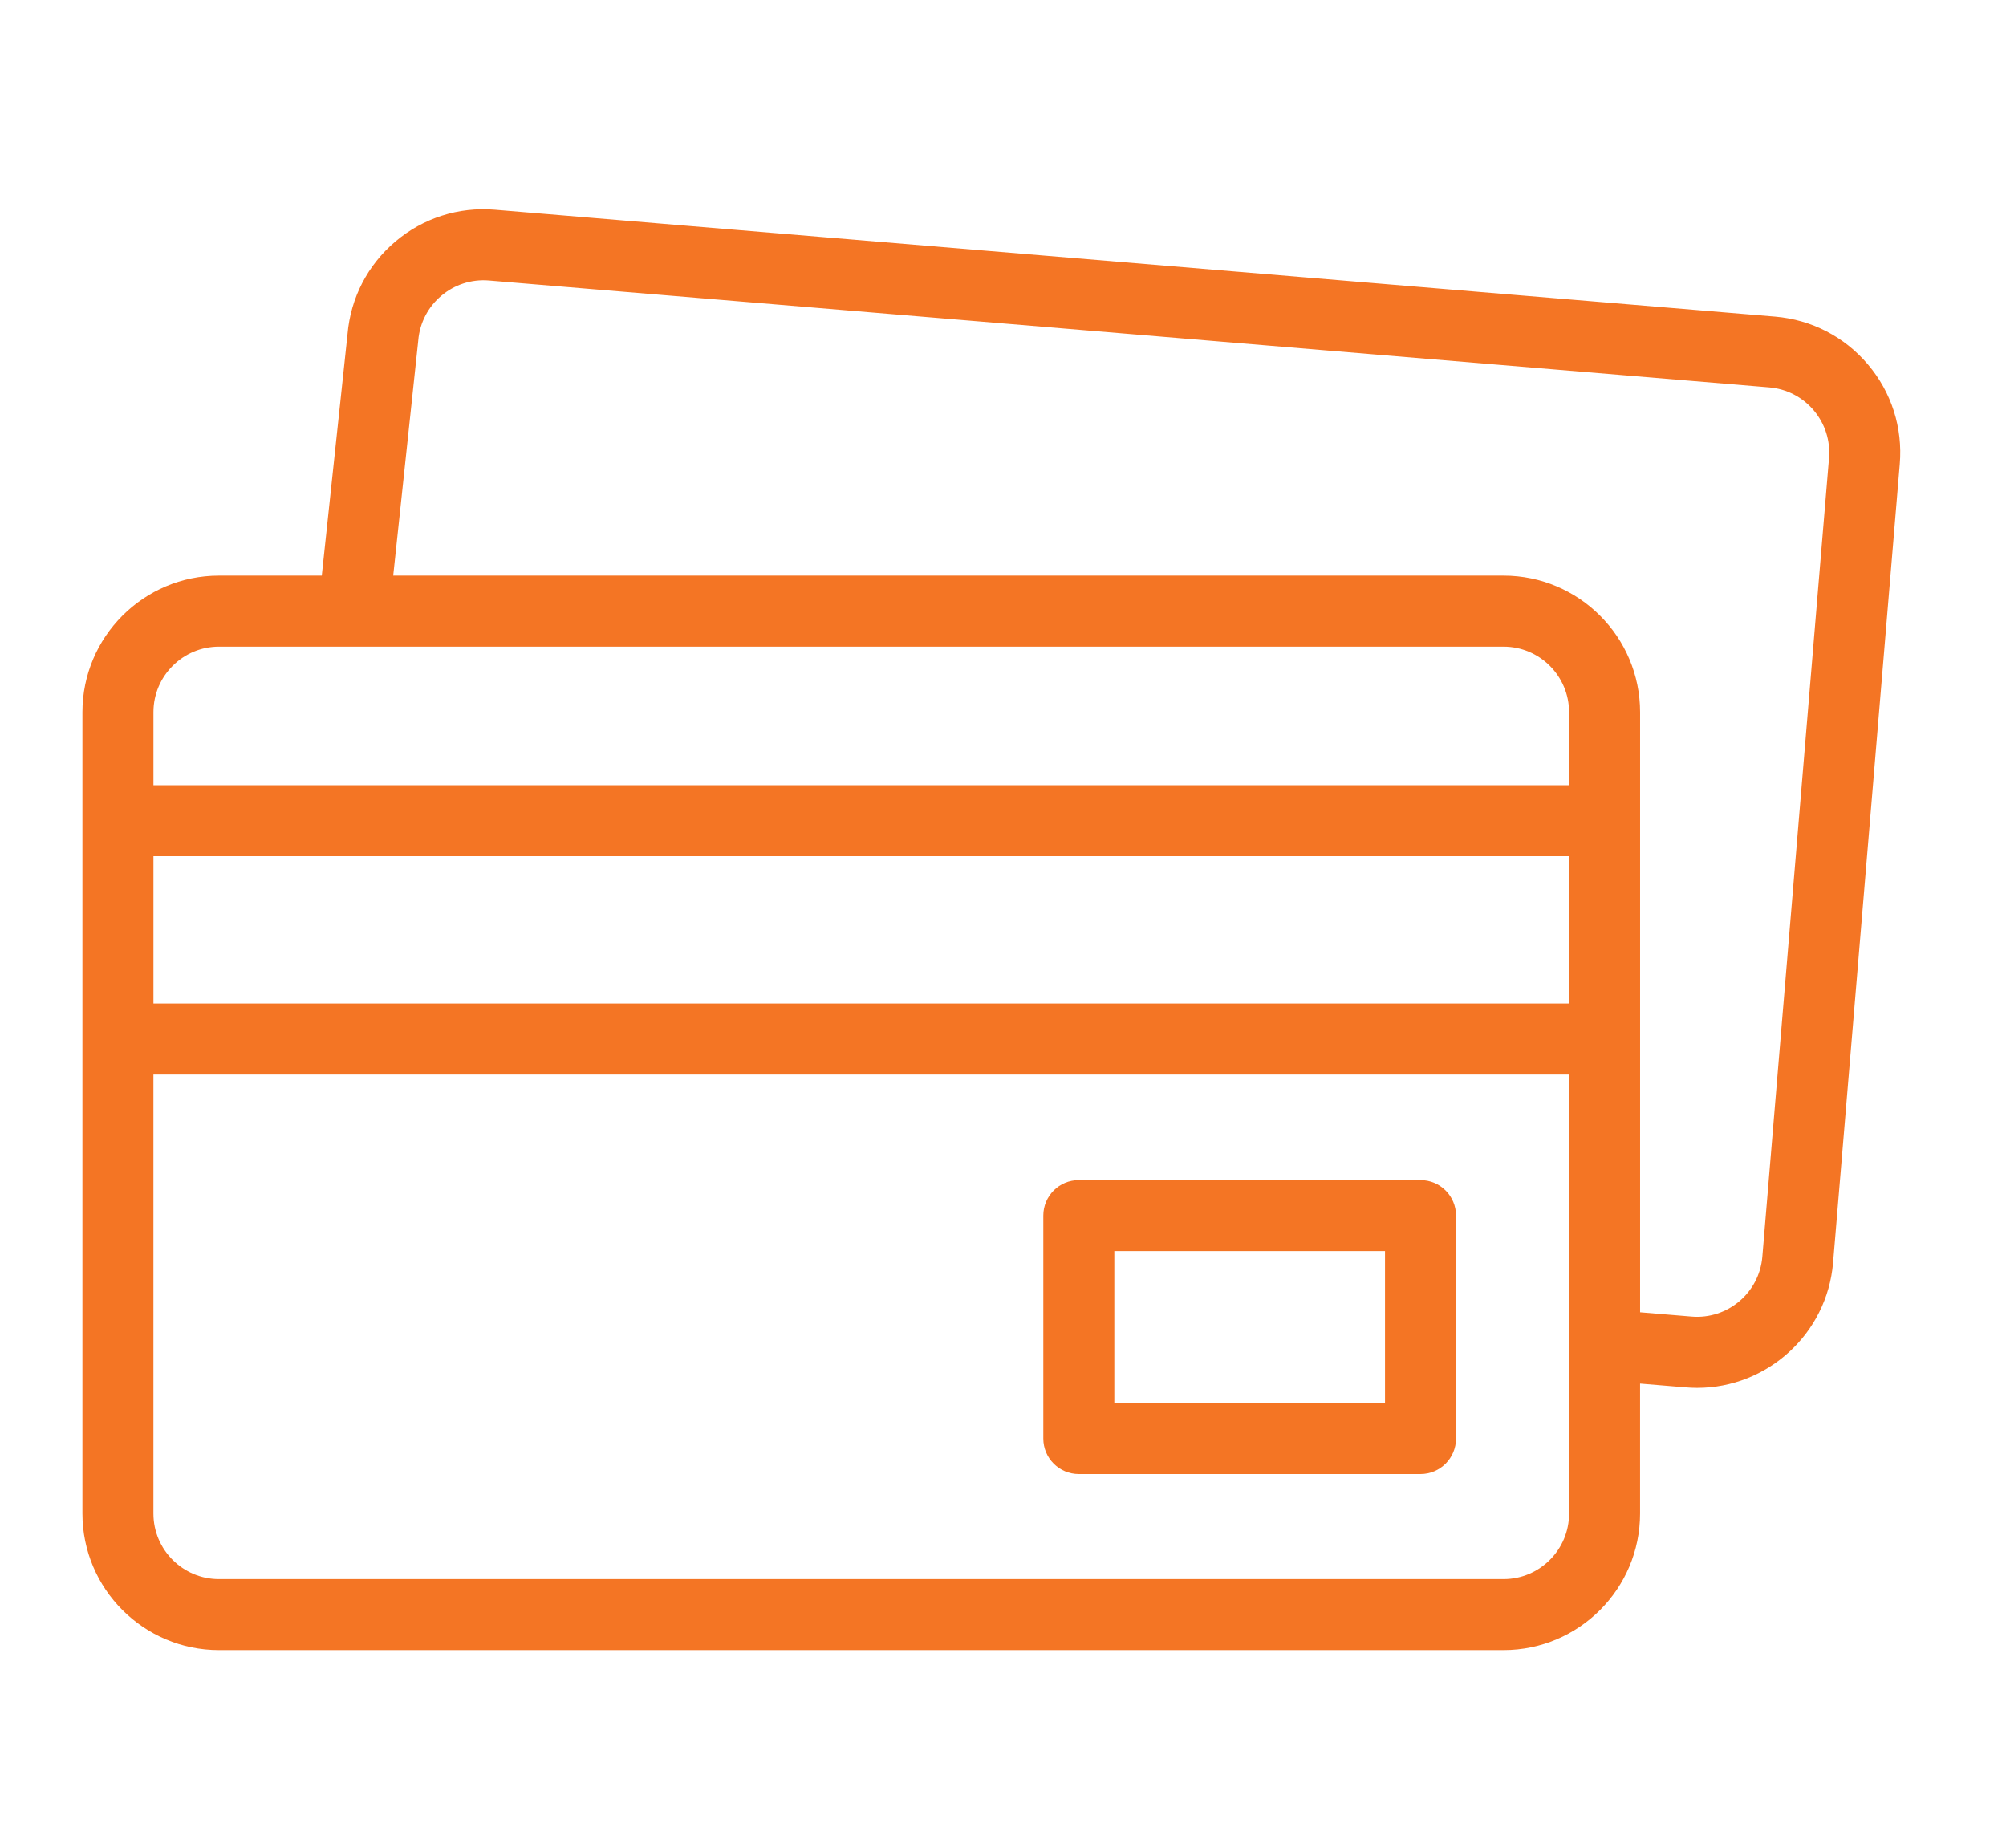 <?xml version="1.0" encoding="utf-8"?>
<!-- Generator: Adobe Illustrator 16.0.0, SVG Export Plug-In . SVG Version: 6.00 Build 0)  -->
<!DOCTYPE svg PUBLIC "-//W3C//DTD SVG 1.1//EN" "http://www.w3.org/Graphics/SVG/1.1/DTD/svg11.dtd">
<svg version="1.1" id="Layer_1" xmlns="http://www.w3.org/2000/svg" xmlns:xlink="http://www.w3.org/1999/xlink" x="0px" y="0px"
	 width="80.557px" height="74.202px" viewBox="0 0 80.557 74.202" enable-background="new 0 0 80.557 74.202" xml:space="preserve">
<g>
	<path fill="#F47524" d="M75.015,14.638c-0.946-1.119-2.271-1.801-3.73-1.924L19.875,8.422c-1.46-0.122-2.88,0.331-3.998,1.278
		c-1.113,0.941-1.794,2.26-1.92,3.711l-1.035,9.704h-4.13c-3.023,0-5.482,2.46-5.482,5.482v32.181c0,3.024,2.459,5.483,5.482,5.483
		h51.588c3.023,0,5.482-2.459,5.482-5.483V55.56l1.832,0.152c0.153,0.012,0.307,0.02,0.459,0.02c2.818,0,5.222-2.17,5.46-5.027
		l2.678-32.069C76.414,17.175,75.961,15.756,75.015,14.638L75.015,14.638z M8.792,25.967h51.588c1.45,0,2.631,1.181,2.631,2.631
		v2.933H6.162v-2.933C6.162,27.148,7.341,25.967,8.792,25.967L8.792,25.967z M6.162,34.382h56.85v5.916H6.162V34.382z
		 M60.381,63.411H8.792c-1.451,0-2.631-1.181-2.631-2.632V43.15h56.85v17.629C63.012,62.23,61.831,63.411,60.381,63.411
		L60.381,63.411z M73.45,18.398l-2.678,32.068c-0.12,1.446-1.396,2.525-2.841,2.403l-2.068-0.172v-24.1
		c0-3.022-2.459-5.482-5.482-5.482h-44.59l1.003-9.416c0.001-0.011,0.002-0.021,0.003-0.032c0.121-1.446,1.396-2.525,2.842-2.403
		l51.409,4.292c0.701,0.059,1.336,0.387,1.79,0.923C73.291,17.016,73.509,17.698,73.45,18.398z"/>
	<path fill="#F47524" d="M57.045,47.389H43.323c-0.789,0-1.426,0.638-1.426,1.426v8.952c0,0.787,0.637,1.426,1.426,1.426h13.722
		c0.788,0,1.426-0.639,1.426-1.426v-8.952C58.471,48.027,57.833,47.389,57.045,47.389z M55.619,56.341h-10.87v-6.101h10.87V56.341z"
		/>
</g>
</svg>
